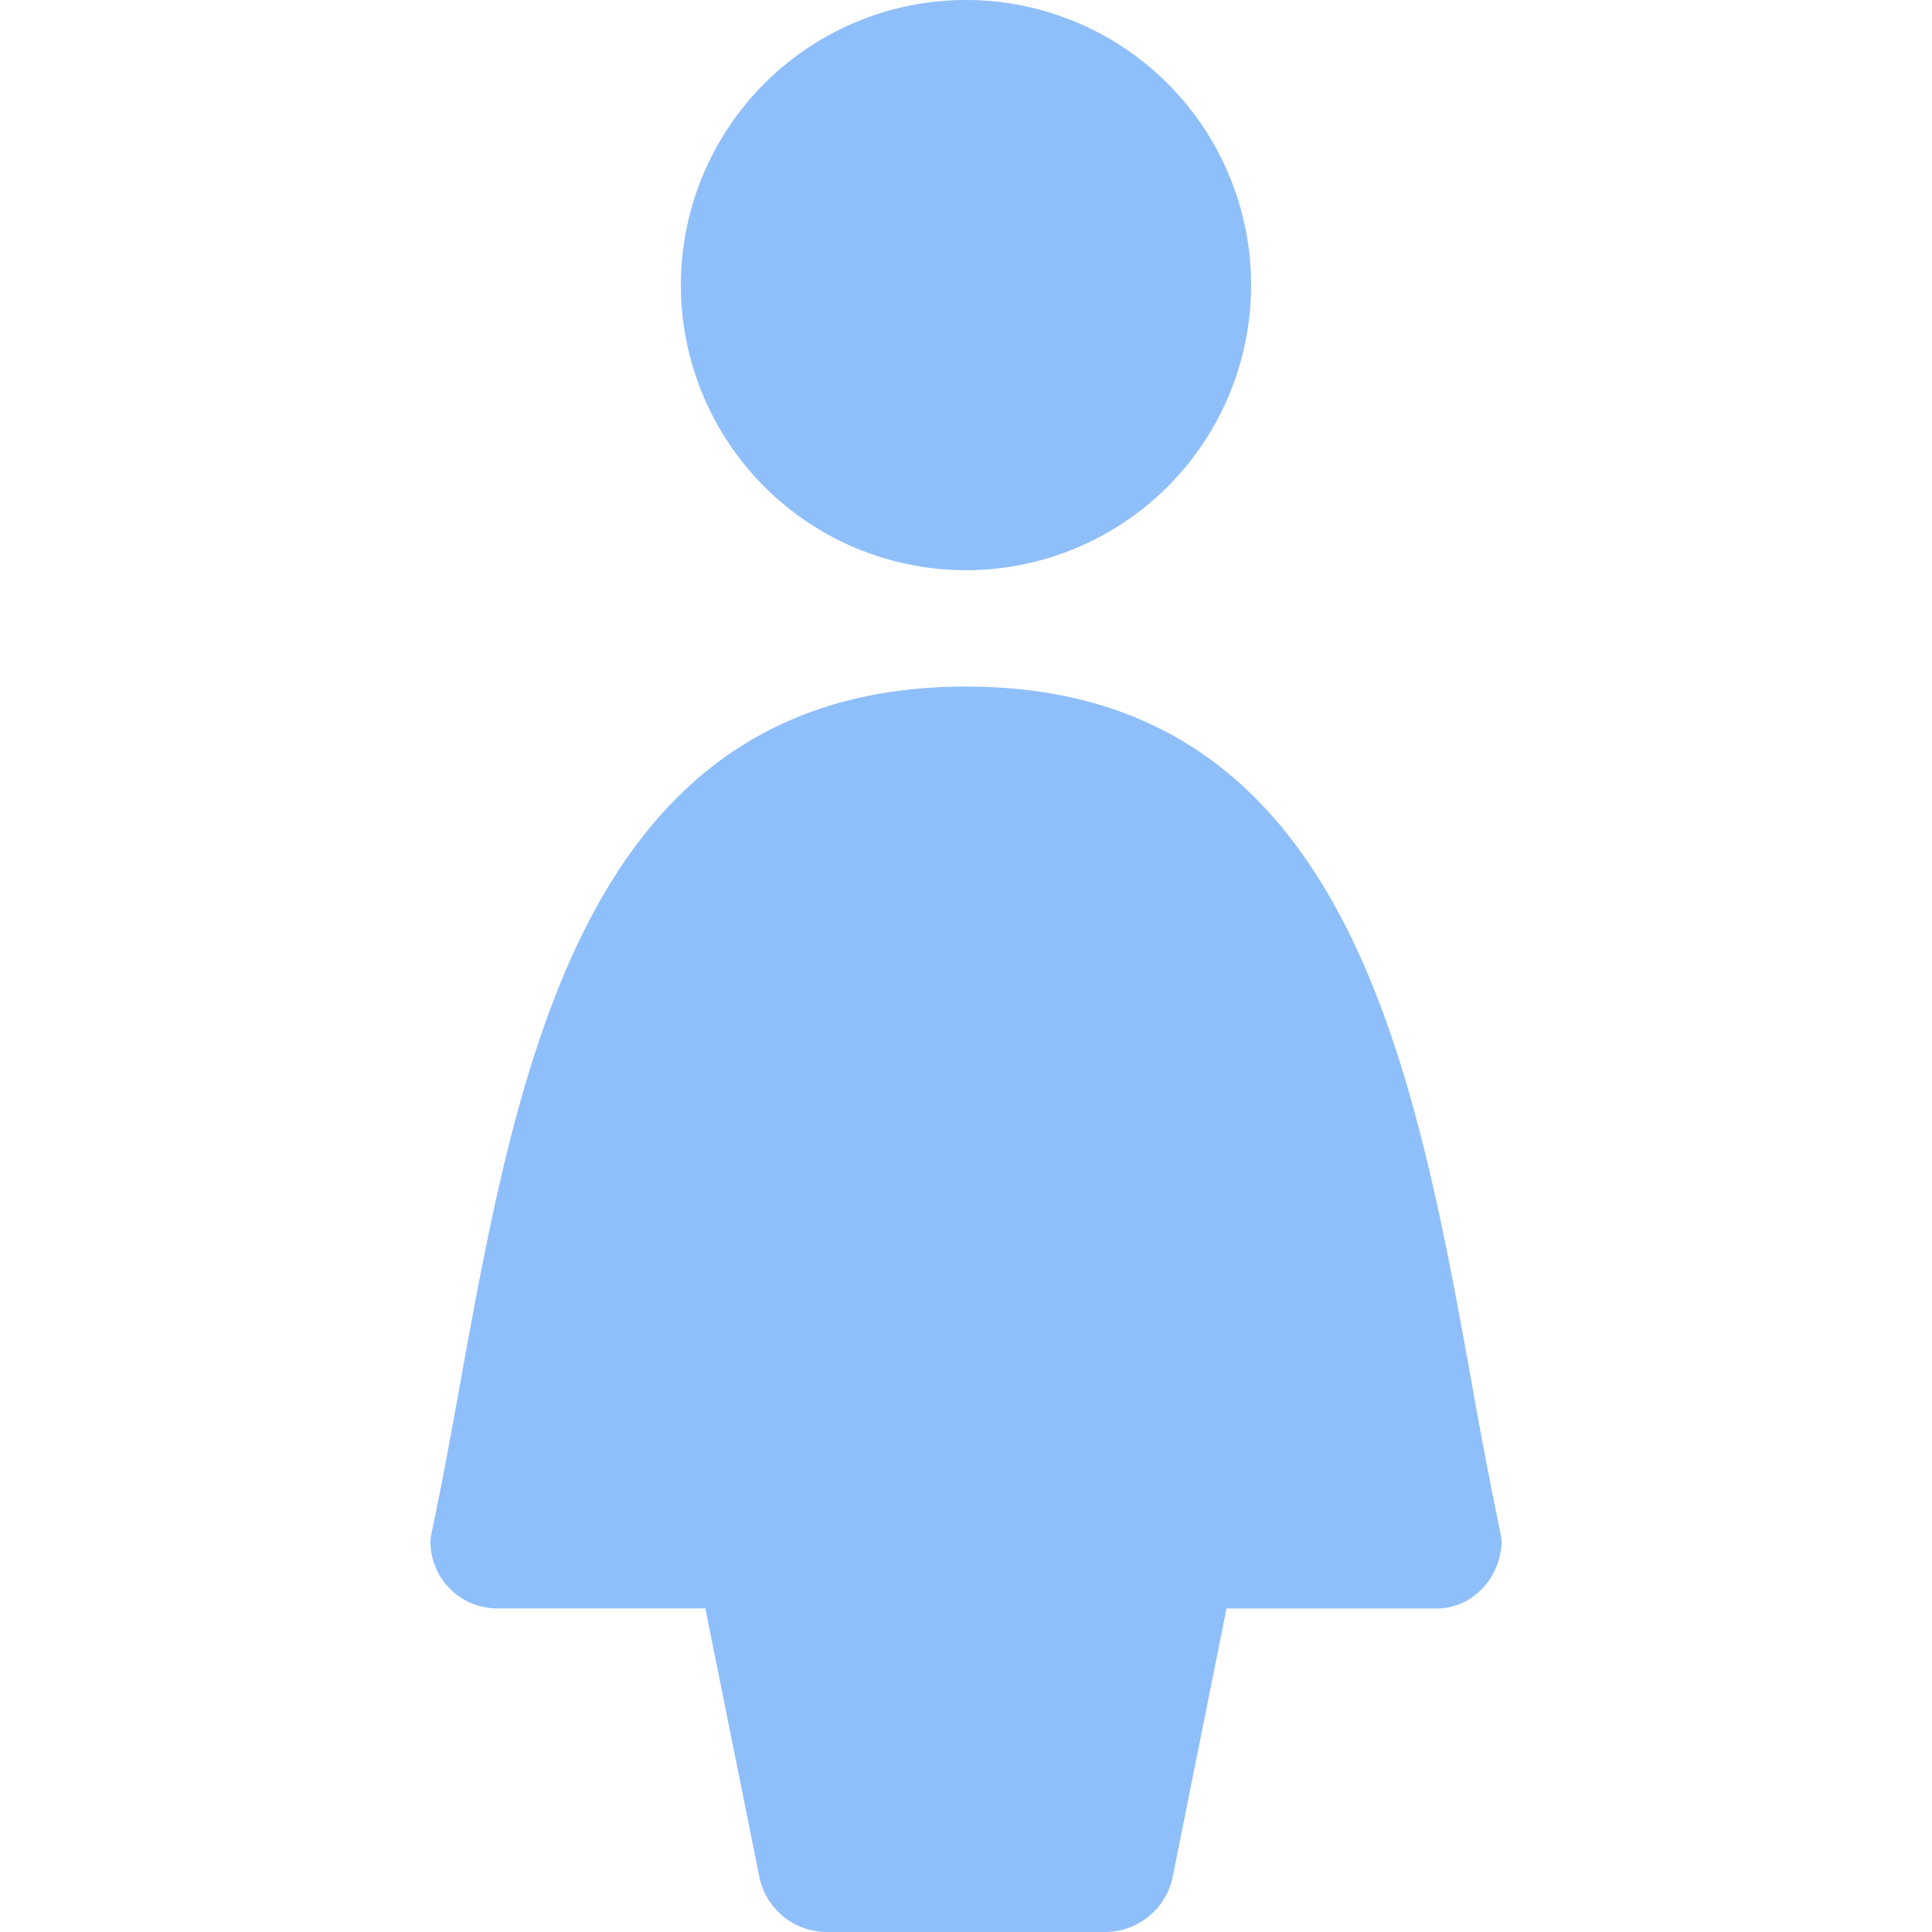 <svg xmlns="http://www.w3.org/2000/svg" fill="none" viewBox="0 0 14 14" id="Toilet-Women--Streamline-Core"><desc>Toilet Women Streamline Icon: https://streamlinehq.com</desc><g id="toilet-women--travel-wayfinder-toilet-women"><path id="Union" fill="#8fbffa" fill-rule="evenodd" d="M9.066 2.066a2.066 2.066 0 1 1 -4.132 0 2.066 2.066 0 0 1 4.132 0ZM8.498 13.6l0.39 -1.944h1.522c0.246 0 0.448 -0.2 0.47 -0.456a0.307 0.307 0 0 0 -0.007 -0.09 35.88 35.88 0 0 1 -0.206 -1.076C10.242 7.686 9.75 4.975 7 4.975s-3.242 2.711 -3.667 5.058c-0.067 0.372 -0.133 0.735 -0.206 1.076a0.306 0.306 0 0 0 -0.007 0.09 0.484 0.484 0 0 0 0.47 0.456h1.521l0.391 1.944a0.5 0.5 0 0 0 0.49 0.401h2.016a0.5 0.5 0 0 0 0.49 -0.401Z" clip-rule="evenodd" stroke-width="1"></path></g></svg>